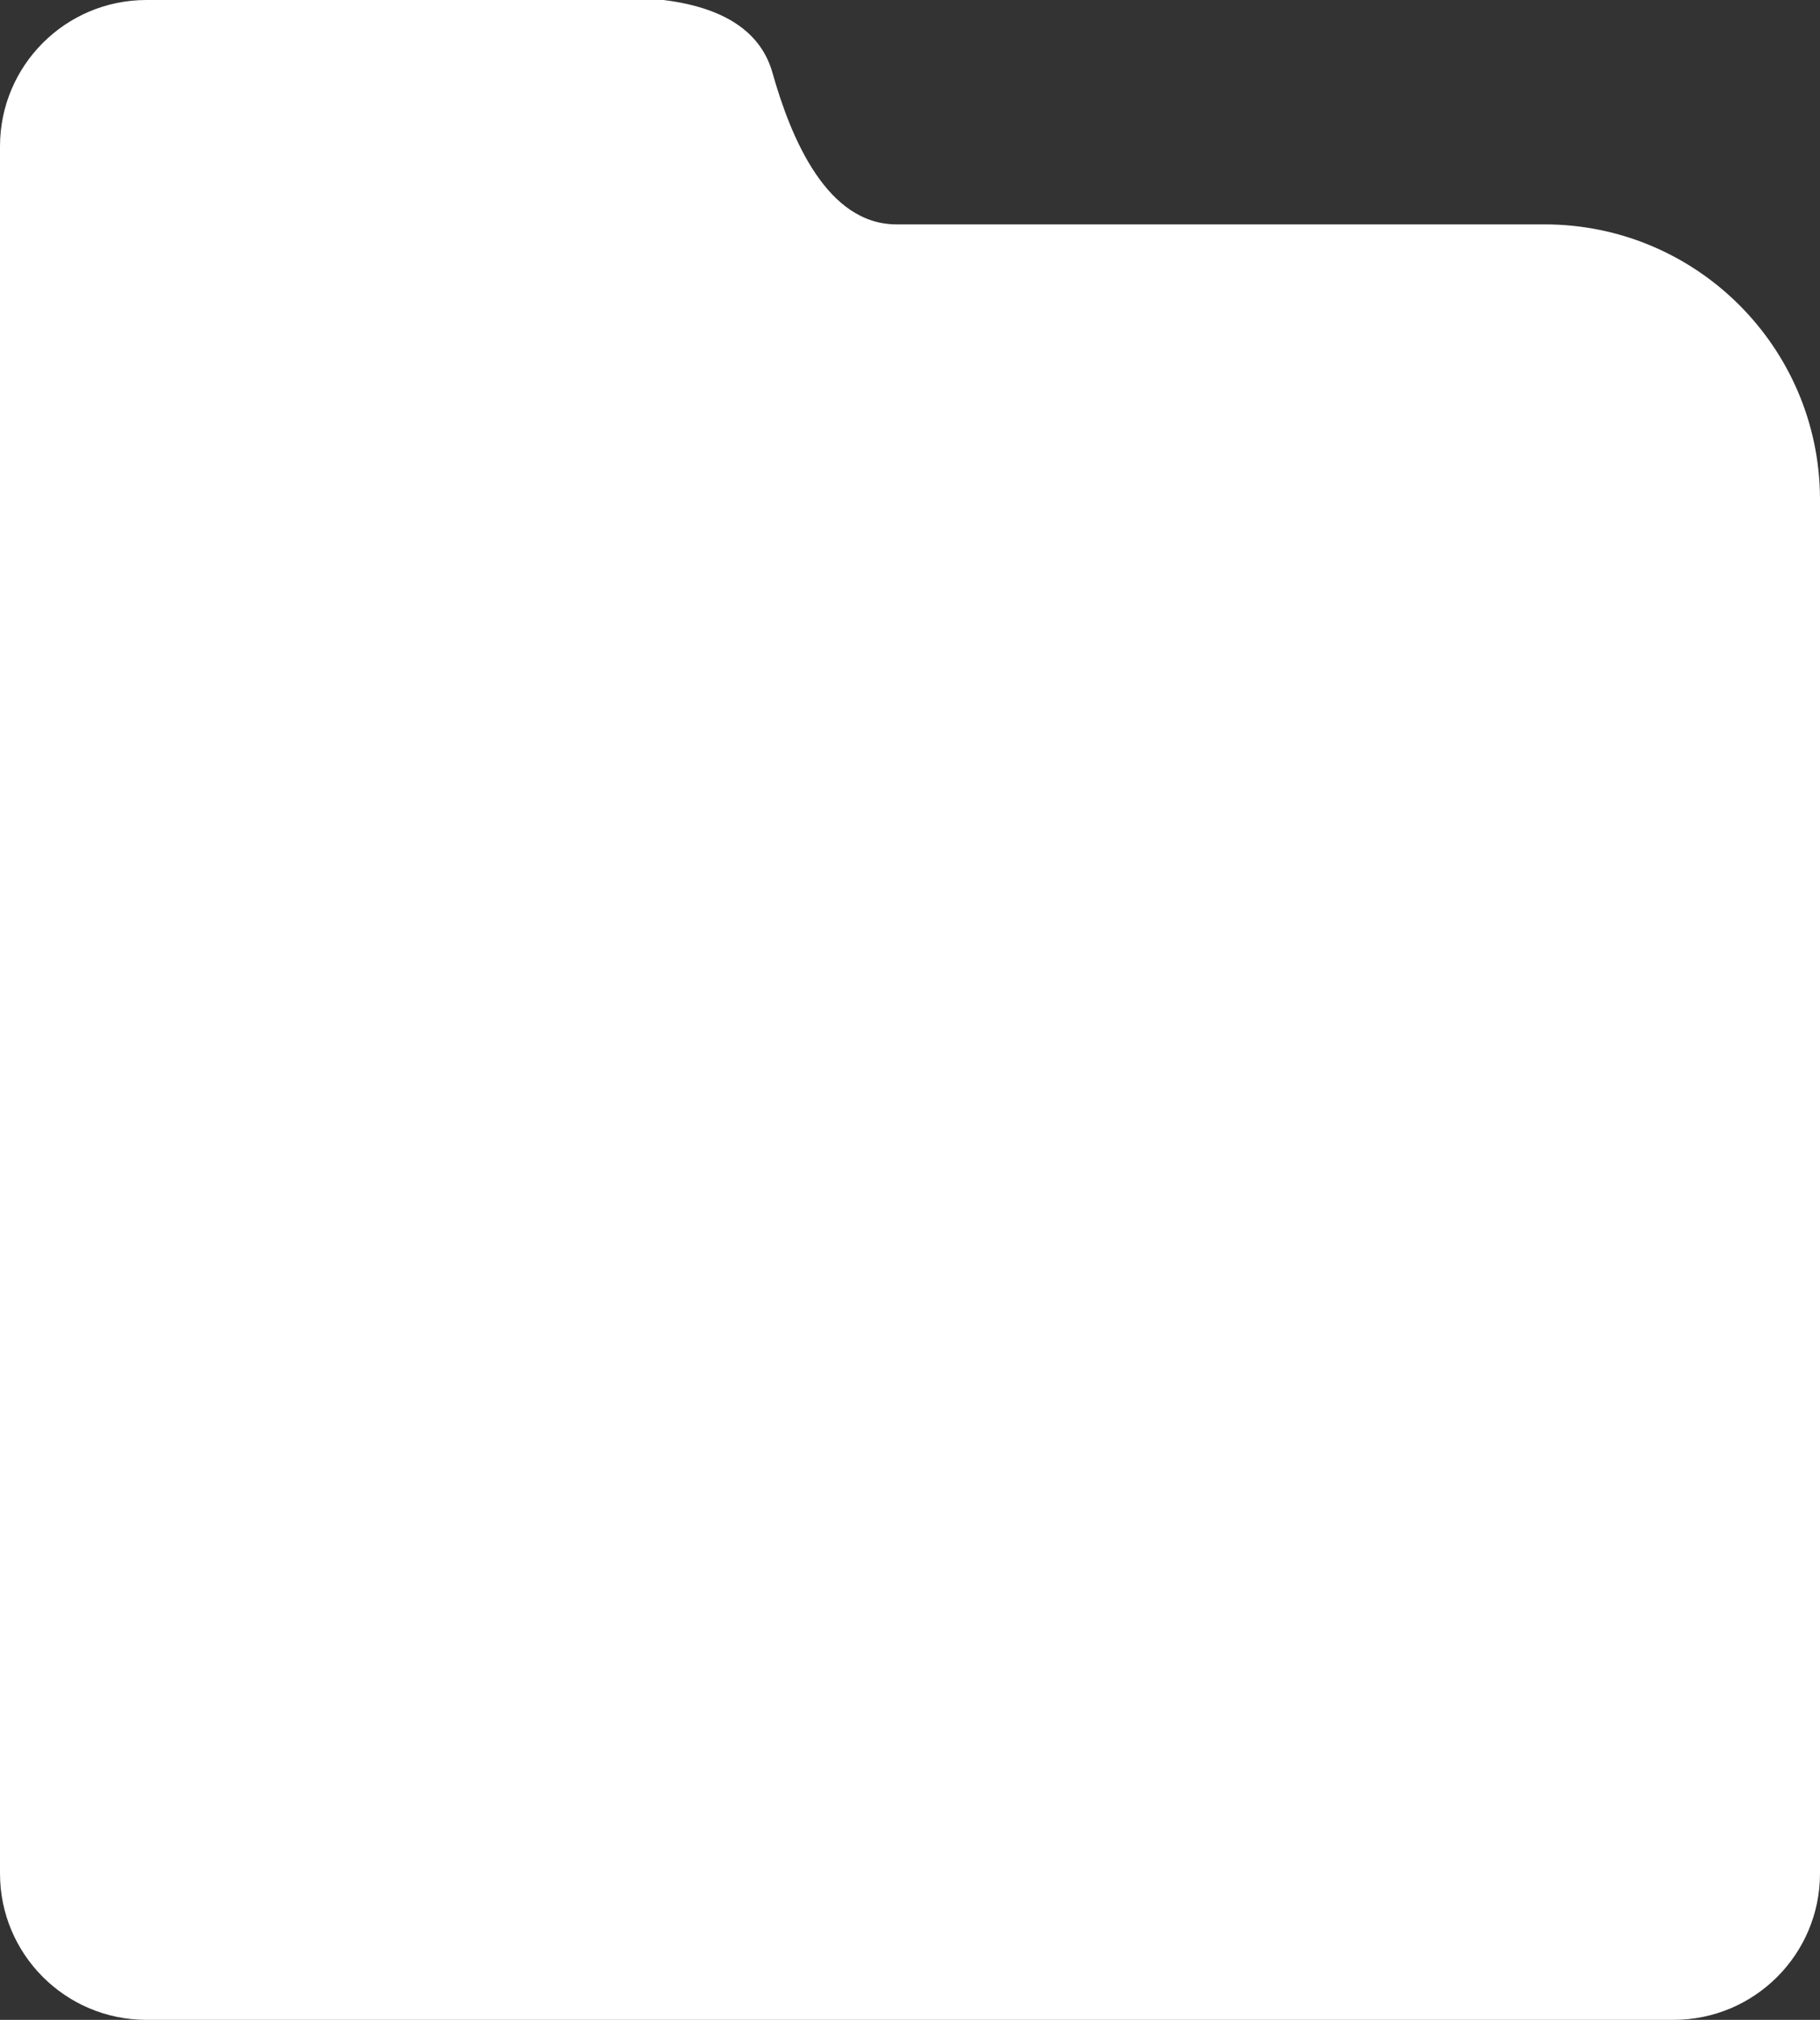 <?xml version="1.0" encoding="UTF-8"?> <svg xmlns="http://www.w3.org/2000/svg" width="373" height="414" viewBox="0 0 373 414" fill="none"><rect x="0" y="0" width="373" height="414" fill="#333333" stroke="none"/><path d="M135.987 0C150.125 1.745 156.292 7.758 158.305 14.889C162.161 28.551 169.531 45.99 183.727 45.99H316.54C347.618 45.99 372.787 71.085 373 102.044V384C373 400.569 359.568 414 343 414H30C13.432 414 0 400.569 0 384V30C0 13.431 13.432 0 30 0H135.987Z" fill="white"></path></svg> 